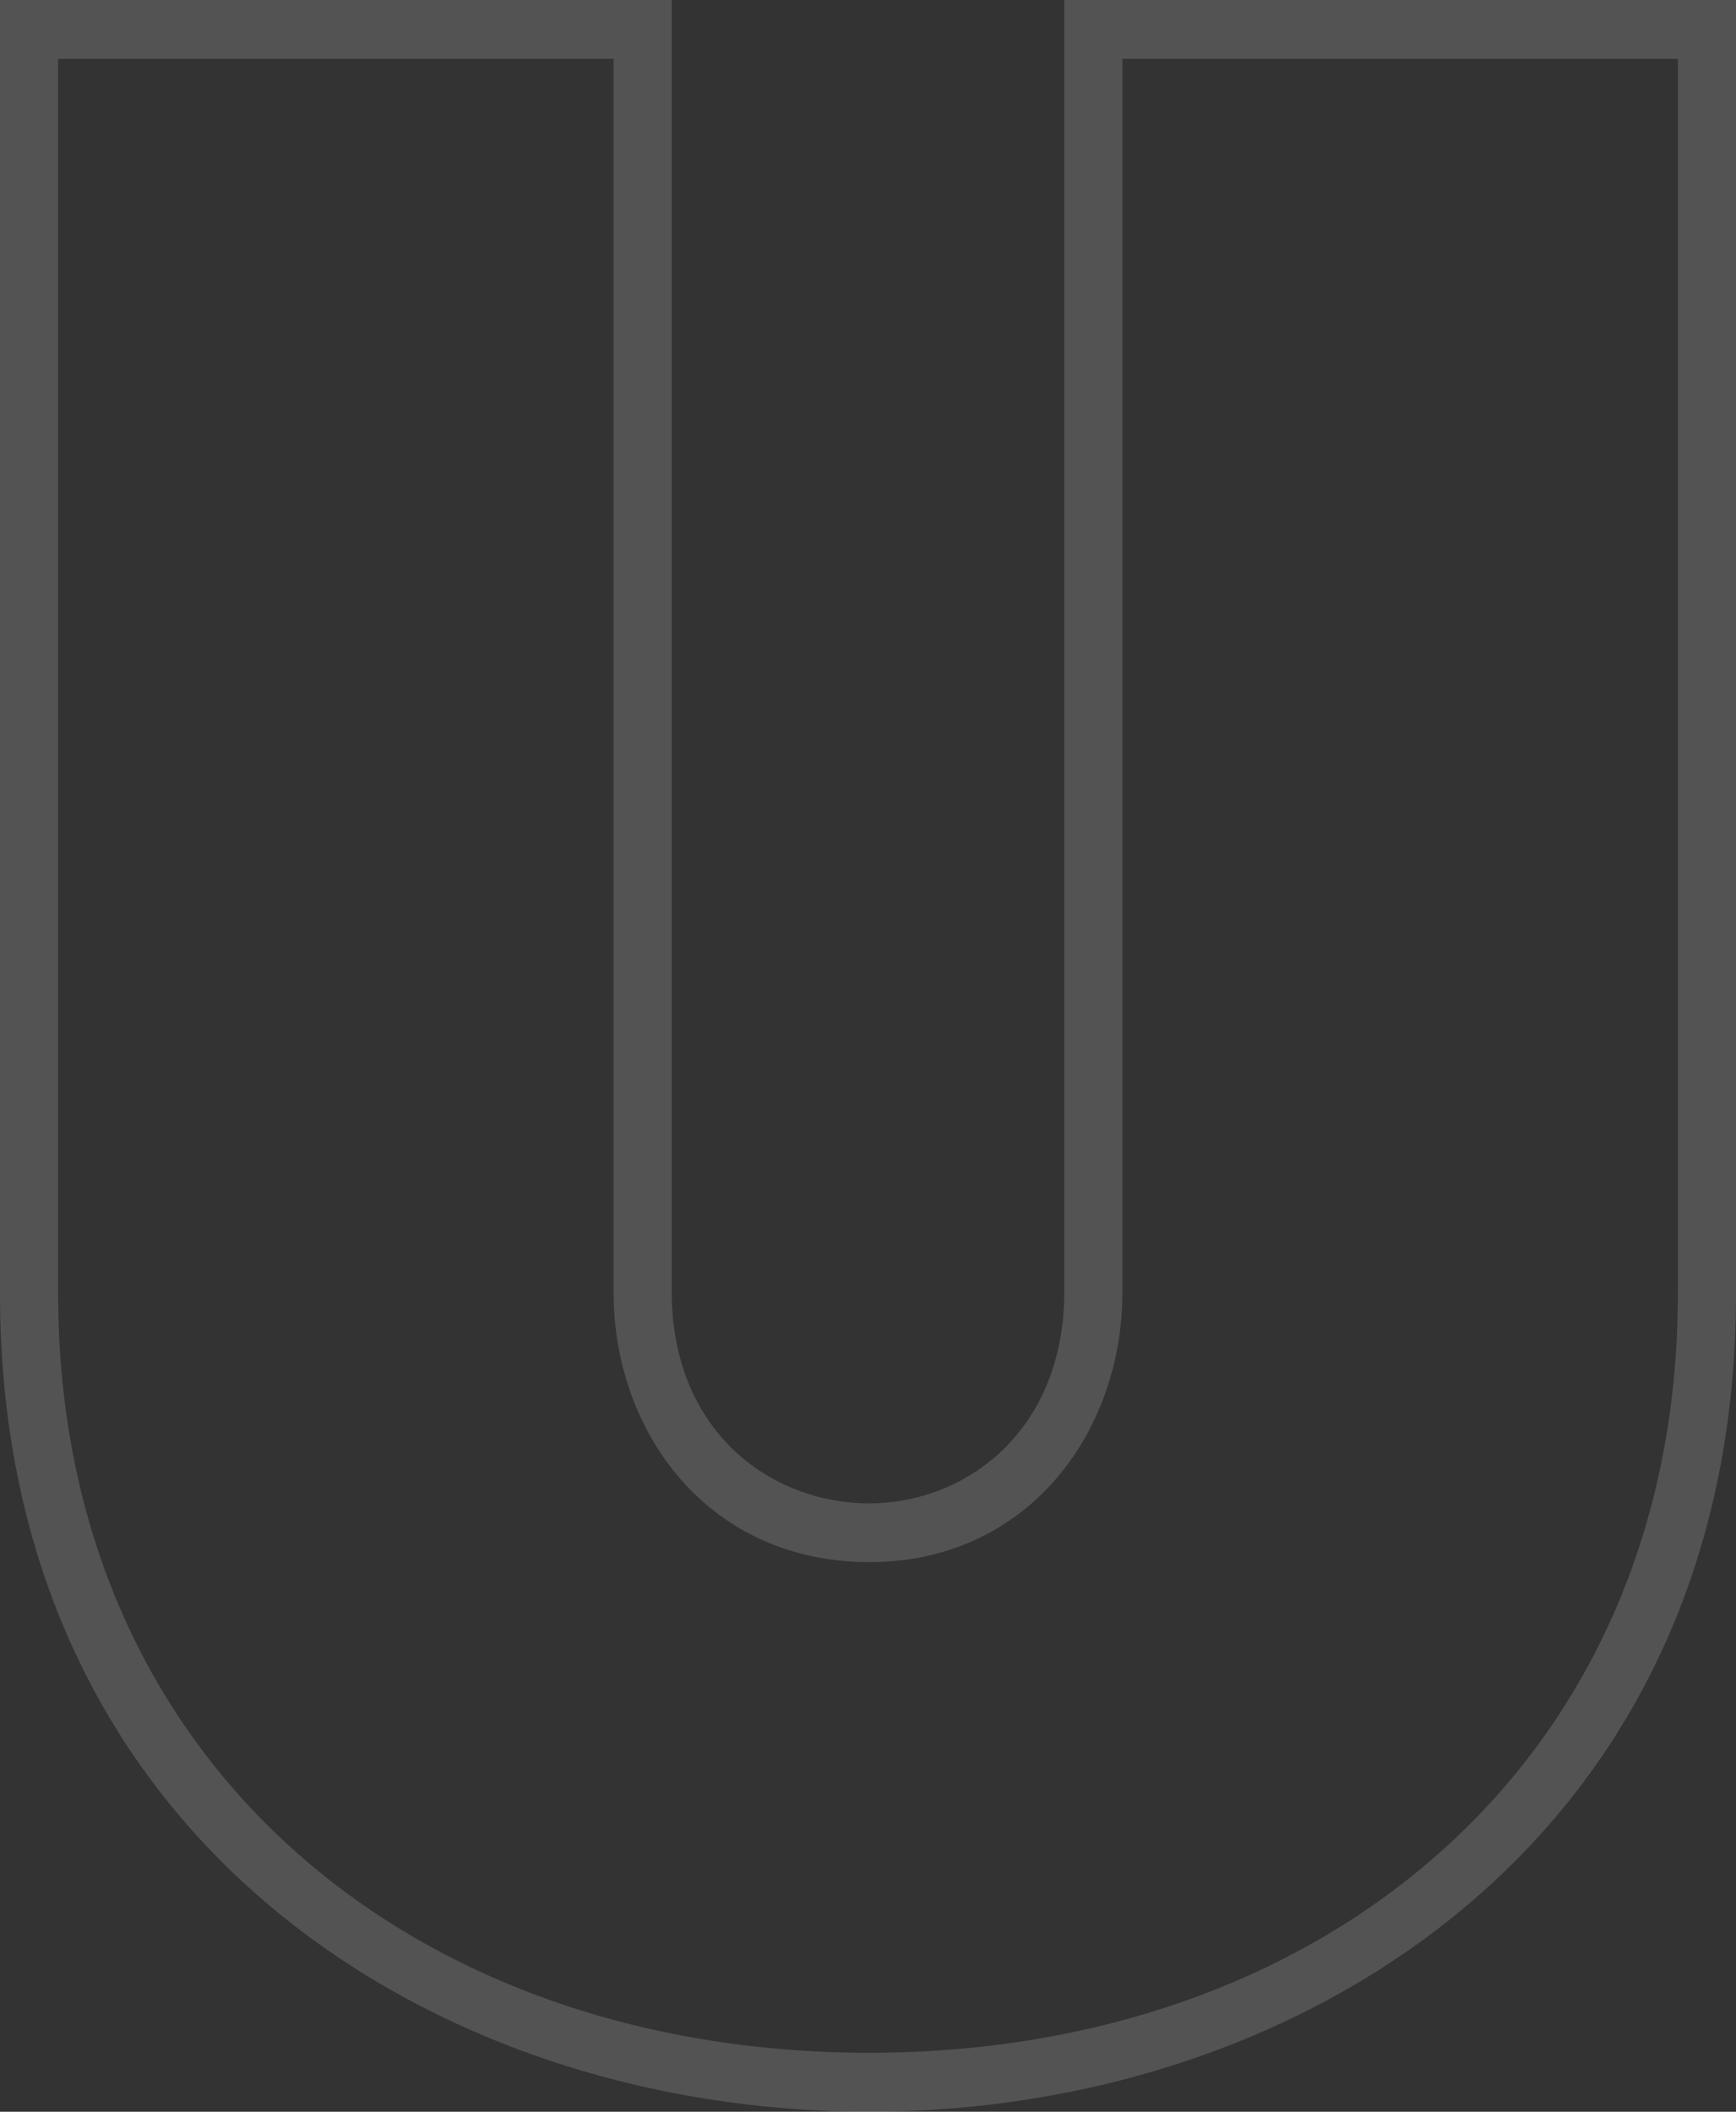 <?xml version="1.0" encoding="utf-8"?>
<svg xmlns="http://www.w3.org/2000/svg" fill="none" height="100%" overflow="visible" preserveAspectRatio="none" style="display: block;" viewBox="0 0 8.684 10.562" width="100%">
<rect x="0" y="0" width="8.684" height="10.562" fill="#333333" stroke="none"/>
<path d="M0 6.472V0H3.36V6.459C3.36 7.159 3.855 7.519 4.349 7.519C4.829 7.519 5.324 7.159 5.324 6.459V0H8.684V6.472C8.684 9.194 6.516 10.562 4.349 10.562C2.167 10.562 0 9.194 0 6.472ZM0.291 6.472C0.291 8.801 2.051 10.267 4.349 10.267C6.633 10.267 8.393 8.801 8.393 6.472V0.294H5.615V6.459C5.615 7.172 5.135 7.813 4.349 7.813C3.549 7.813 3.069 7.172 3.069 6.459V0.294H0.291V6.472Z" fill="white" id="Vector" opacity="0.16"/>
</svg>